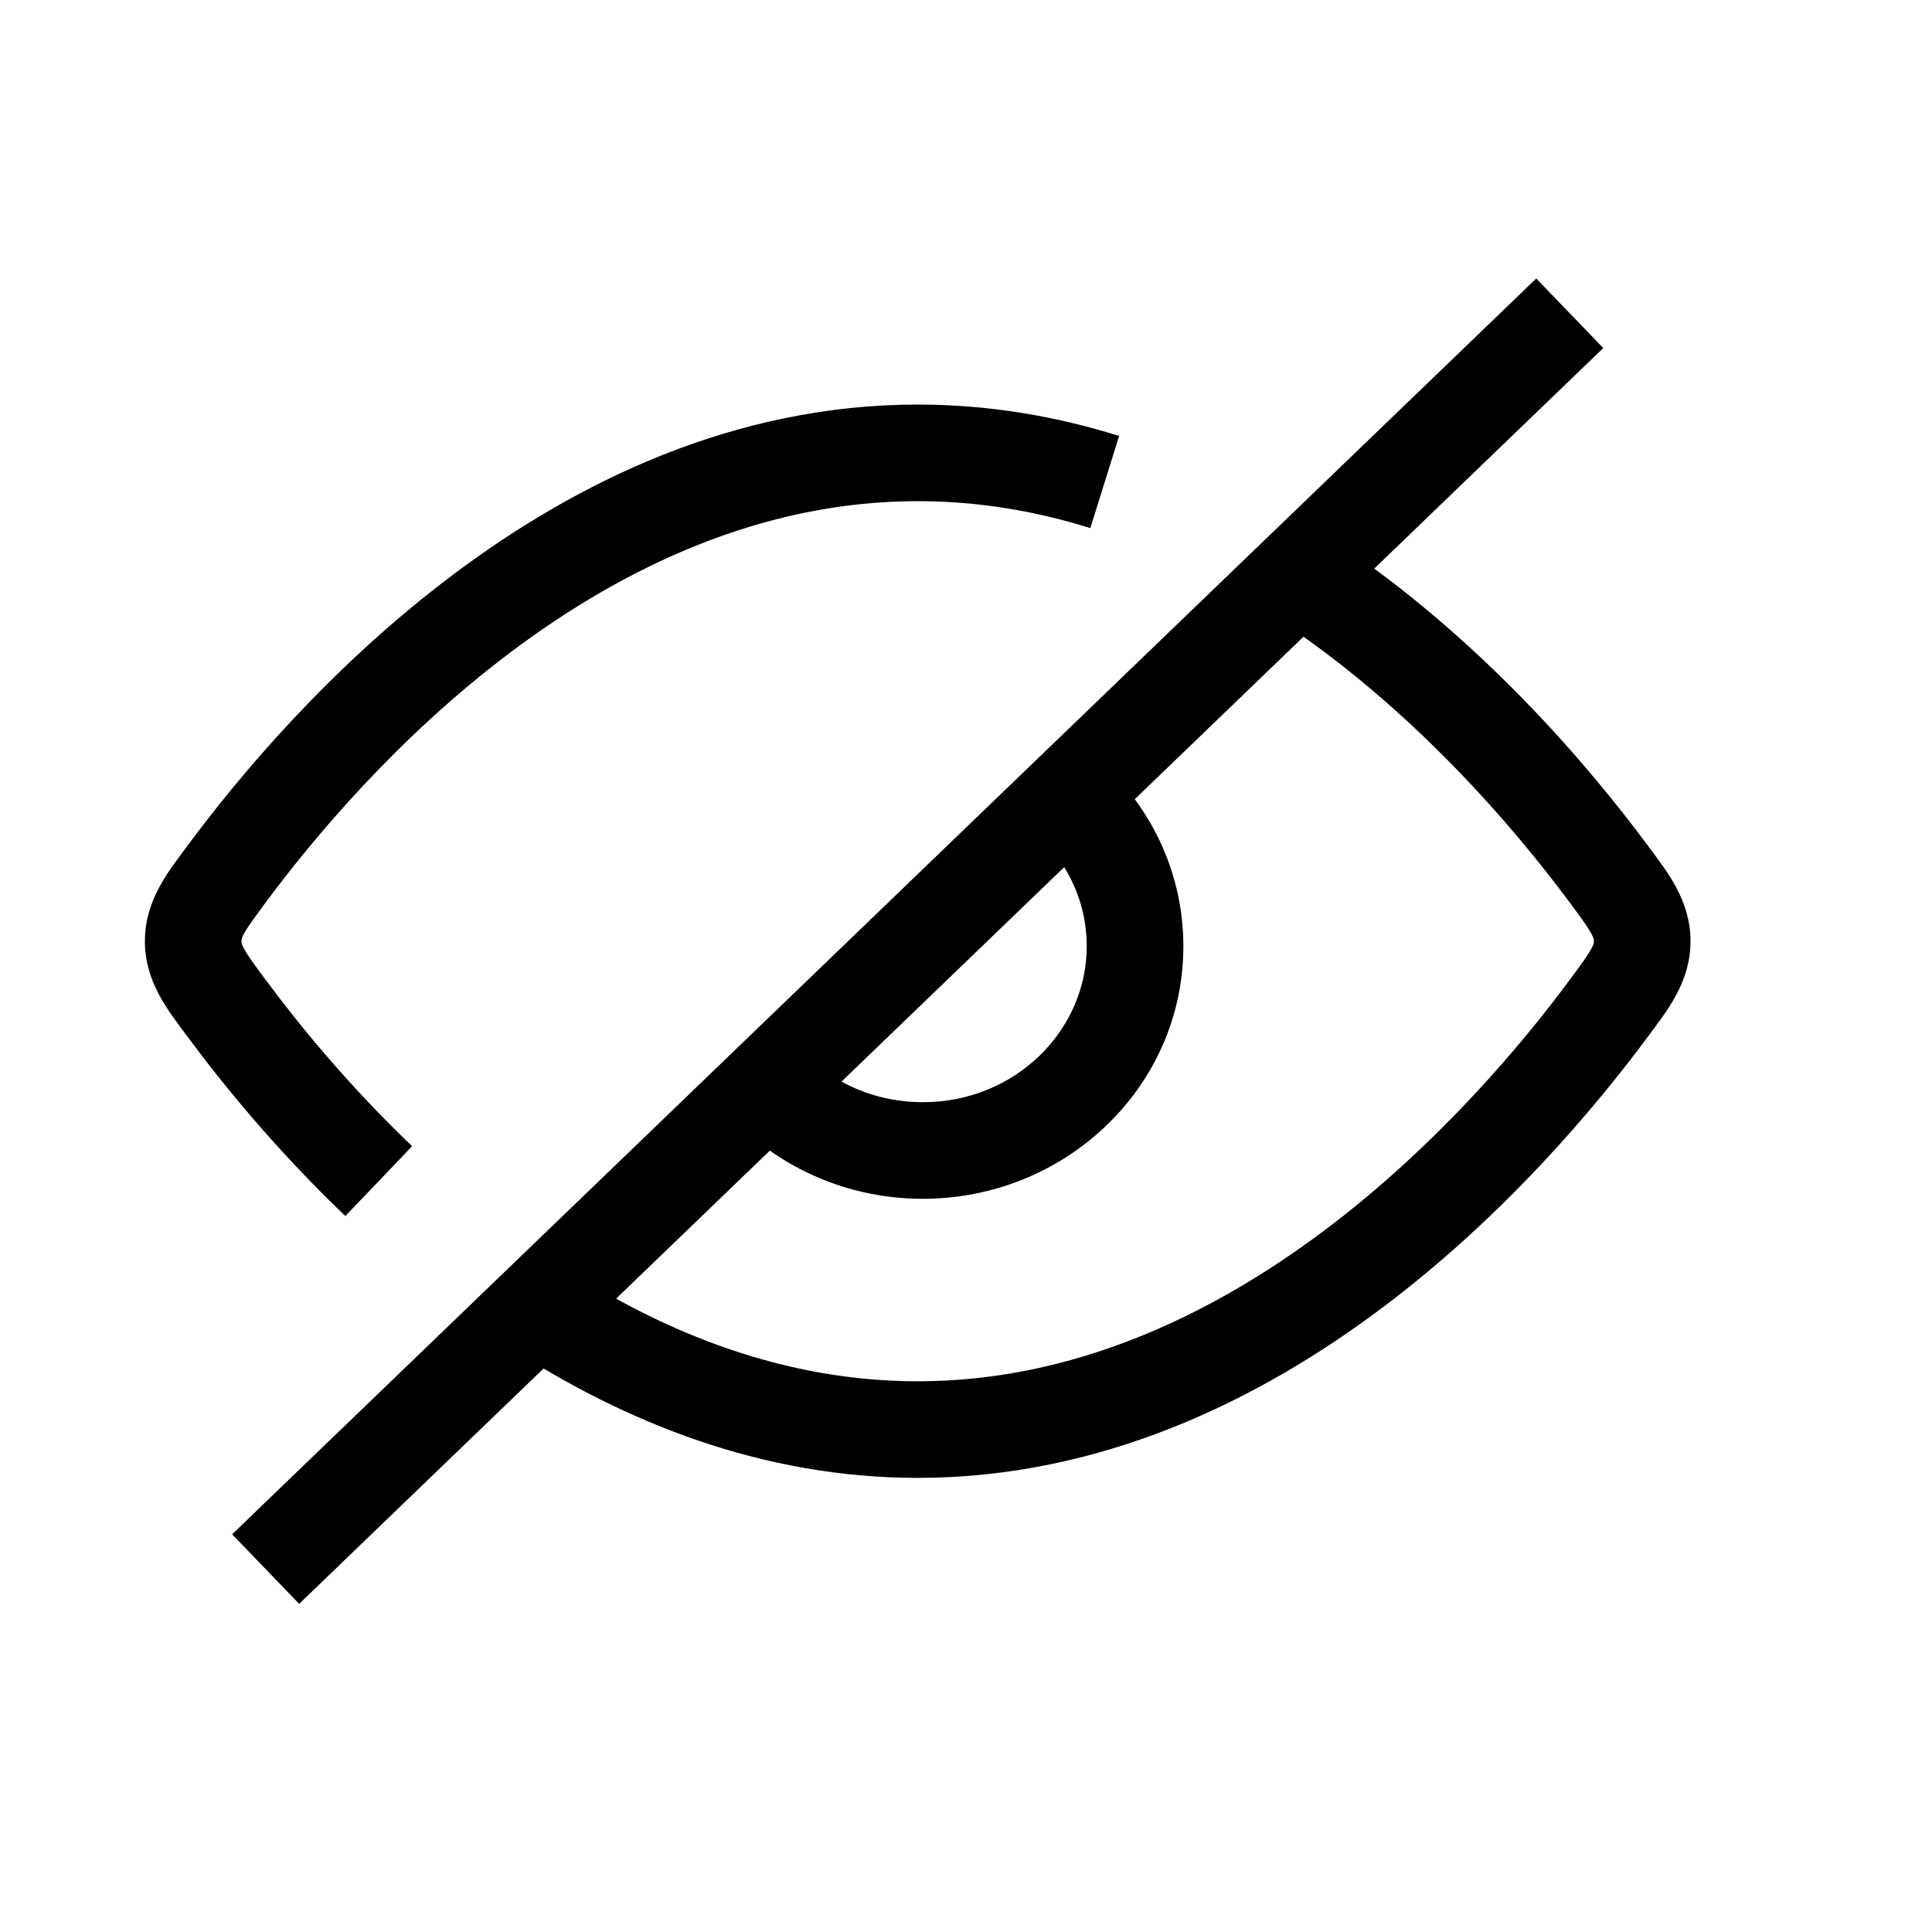 <svg width="20" height="20" viewBox="0 0 20 20" fill="none" xmlns="http://www.w3.org/2000/svg">
<path d="M2.342 10.433L1.94 10.73L1.94 10.73L2.342 10.433ZM2.342 9.053L1.94 8.756L1.94 8.756L2.342 9.053ZM16.658 9.053L16.256 9.351L16.256 9.351L16.658 9.053ZM16.658 10.433L16.256 10.135L16.256 10.135L16.658 10.433ZM3.921 12.227L3.575 12.588C2.856 11.901 2.302 11.219 1.94 10.73L2.342 10.433L2.744 10.135C3.081 10.591 3.598 11.227 4.266 11.865L3.921 12.227ZM2.342 10.433L1.94 10.73C1.741 10.462 1.5 10.168 1.5 9.743H2H2.5C2.5 9.759 2.5 9.773 2.525 9.82C2.561 9.887 2.622 9.971 2.744 10.135L2.342 10.433ZM2 9.743H1.5C1.5 9.318 1.741 9.024 1.94 8.756L2.342 9.053L2.744 9.351C2.622 9.516 2.561 9.599 2.525 9.666C2.5 9.713 2.5 9.727 2.5 9.743H2ZM2.342 9.053L1.94 8.756C2.468 8.043 3.411 6.91 4.686 5.952C5.96 4.994 7.596 4.188 9.5 4.188V4.688V5.188C7.886 5.188 6.457 5.872 5.287 6.751C4.117 7.63 3.24 8.681 2.744 9.351L2.342 9.053ZM9.5 4.688V4.188C10.236 4.188 10.934 4.309 11.585 4.513L11.436 4.99L11.287 5.467C10.722 5.29 10.125 5.188 9.5 5.188V4.688ZM13.439 5.95L13.712 5.53C15.295 6.558 16.453 7.937 17.06 8.756L16.658 9.053L16.256 9.351C15.683 8.578 14.608 7.305 13.167 6.369L13.439 5.95ZM16.658 9.053L17.06 8.756C17.258 9.024 17.5 9.318 17.5 9.743H17H16.5C16.5 9.727 16.5 9.713 16.474 9.666C16.438 9.599 16.378 9.516 16.256 9.351L16.658 9.053ZM17 9.743H17.5C17.5 10.168 17.258 10.462 17.06 10.73L16.658 10.433L16.256 10.135C16.378 9.971 16.438 9.887 16.474 9.82C16.5 9.773 16.5 9.759 16.5 9.743H17ZM16.658 10.433L17.06 10.73C16.531 11.444 15.588 12.576 14.314 13.534C13.04 14.492 11.403 15.299 9.5 15.299V14.799V14.299C11.113 14.299 12.543 13.614 13.713 12.735C14.882 11.856 15.76 10.806 16.256 10.135L16.658 10.433ZM9.5 14.799V15.299C7.884 15.299 6.459 14.716 5.288 13.956L5.56 13.537L5.833 13.117C6.893 13.806 8.13 14.299 9.5 14.299V14.799ZM11.107 8.299L11.453 7.939C11.943 8.41 12.25 9.066 12.25 9.795H11.75H11.25C11.25 9.355 11.066 8.953 10.76 8.659L11.107 8.299ZM11.75 9.795H12.25C12.25 11.257 11.025 12.41 9.553 12.41V11.91V11.41C10.508 11.41 11.25 10.669 11.25 9.795H11.75ZM9.553 11.91V12.41C8.815 12.41 8.142 12.121 7.653 11.65L8 11.29L8.347 10.93C8.653 11.225 9.078 11.41 9.553 11.41V11.91ZM16.25 3.243L16.597 3.603L3.097 16.603L2.75 16.243L2.403 15.883L15.903 2.883L16.25 3.243Z" fill="black"/>
</svg>
